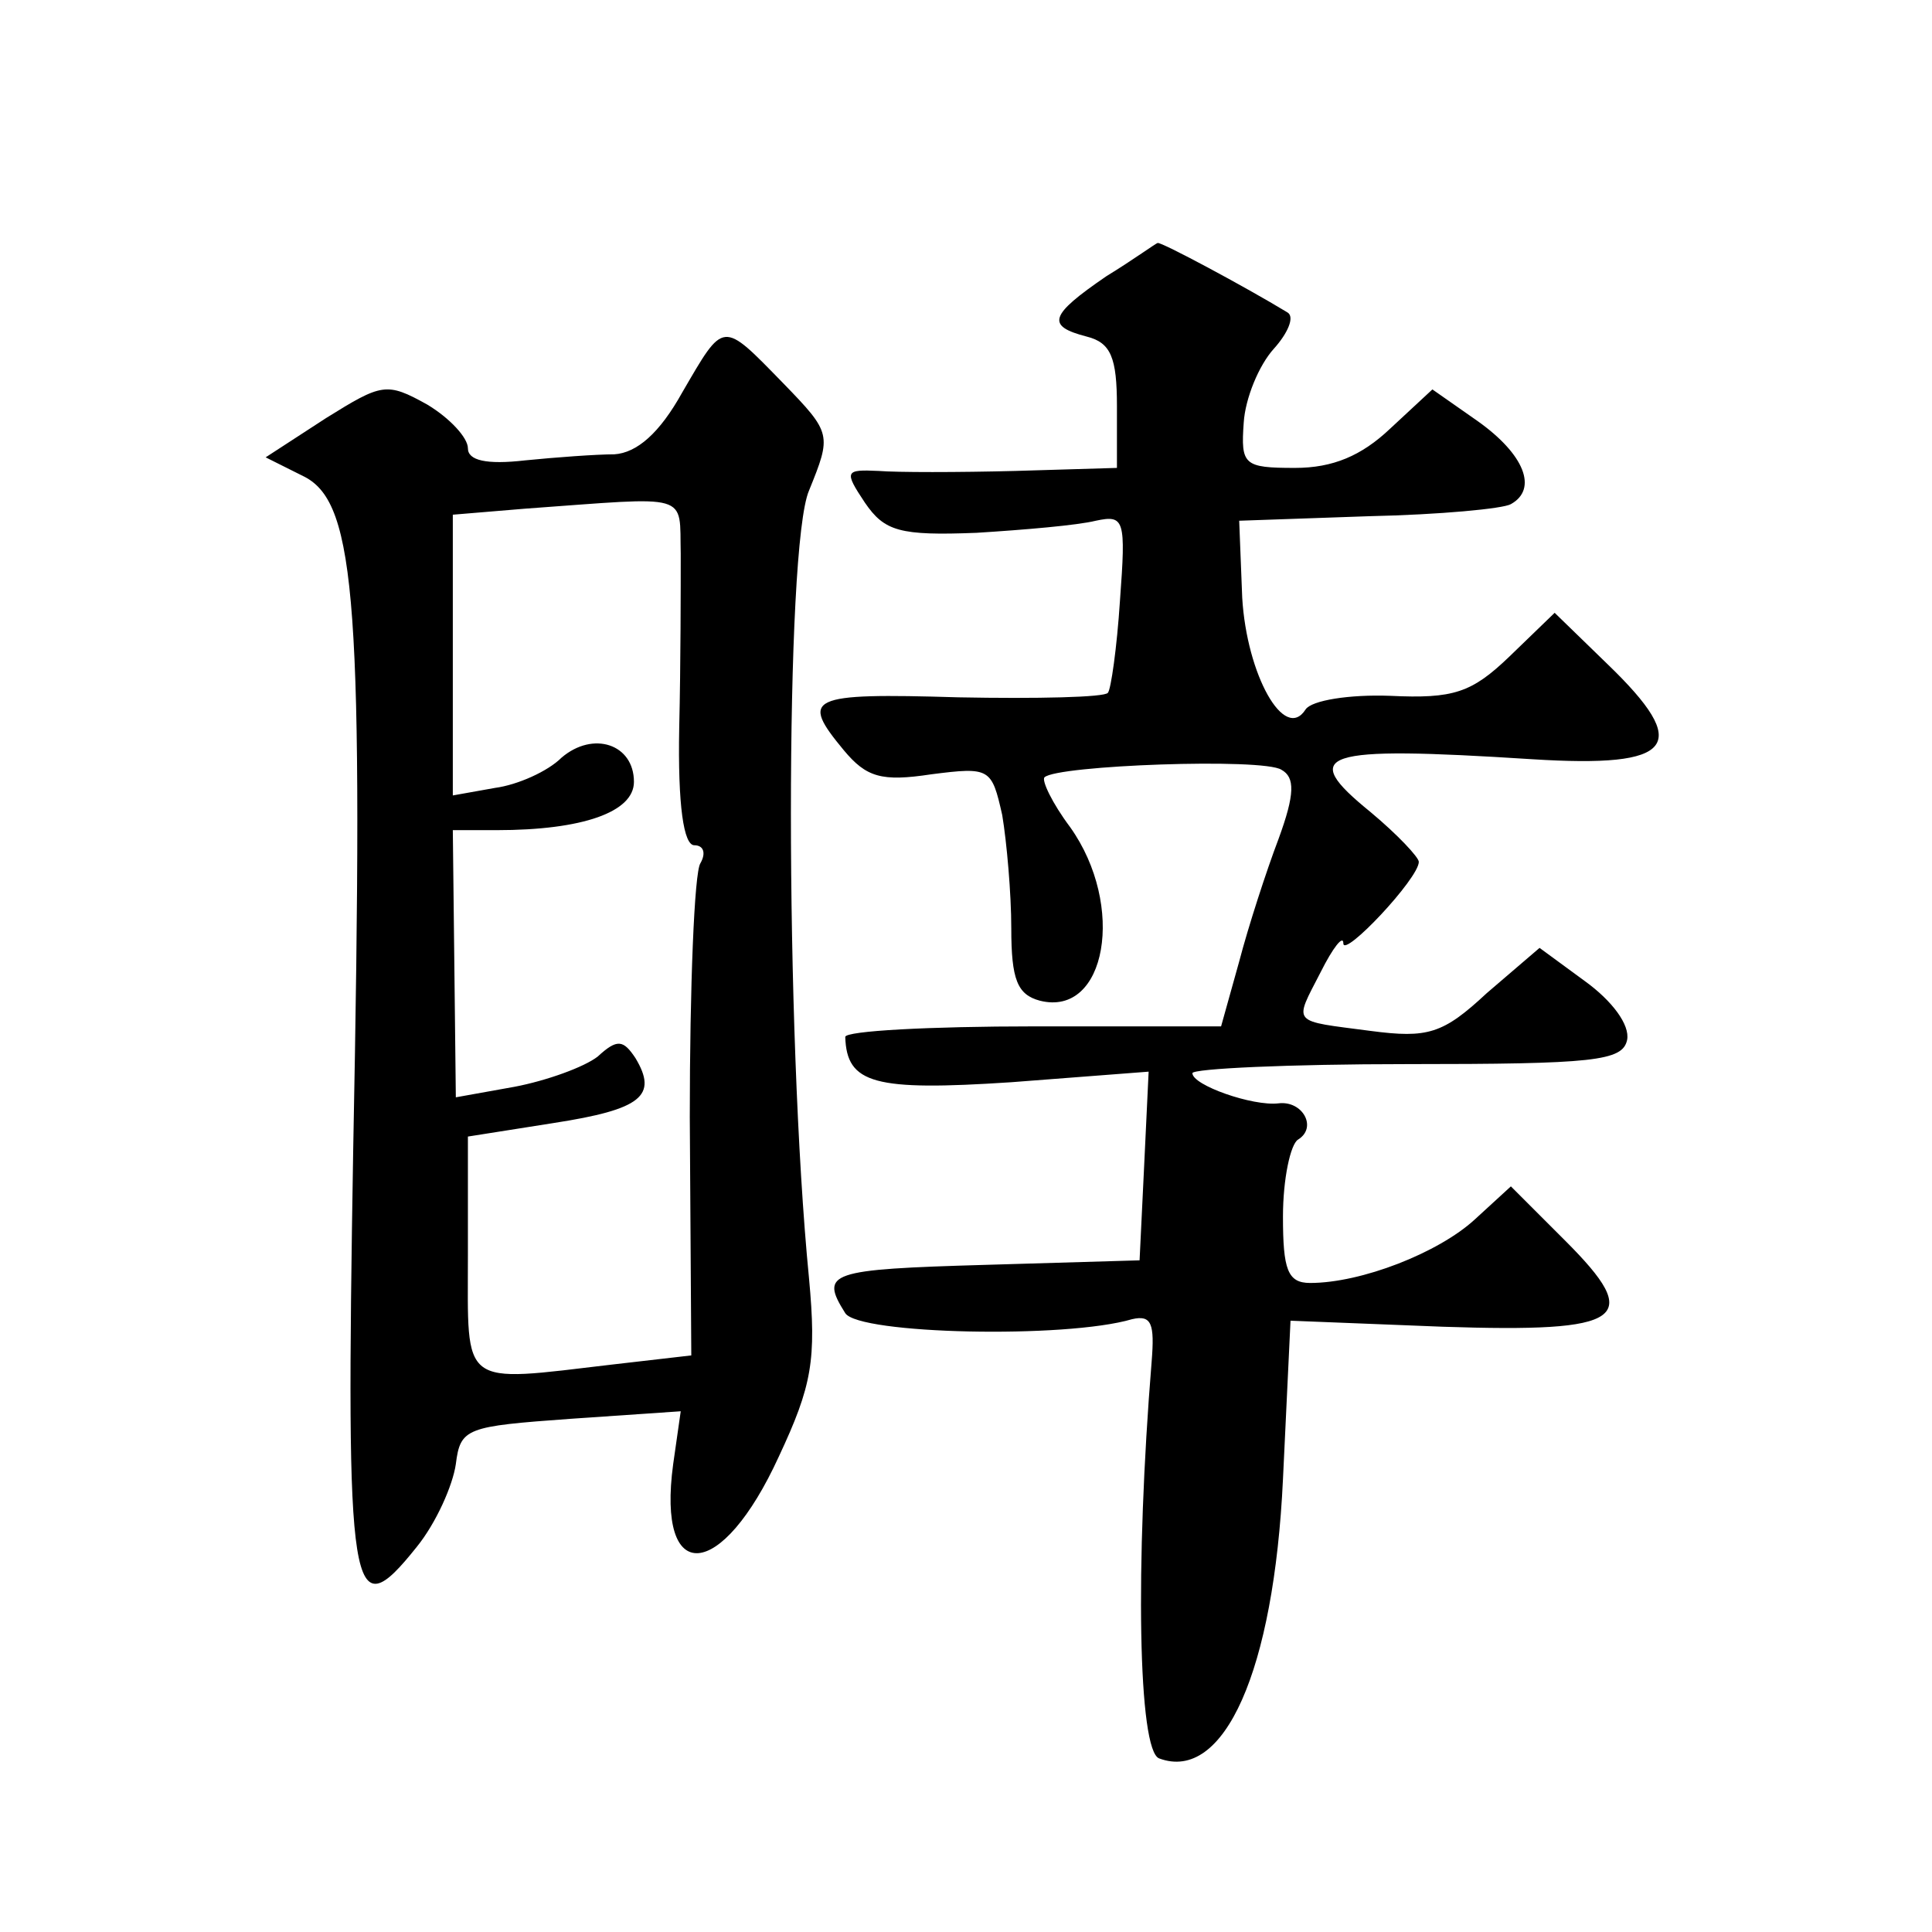 <?xml version="1.0" standalone="no"?>
<!DOCTYPE svg PUBLIC "-//W3C//DTD SVG 20010904//EN"
 "http://www.w3.org/TR/2001/REC-SVG-20010904/DTD/svg10.dtd">
<svg version="1.0" xmlns="http://www.w3.org/2000/svg"
 width="128pt" height="128pt" viewBox="0 0 128 128"
 preserveAspectRatio="xMidYMid meet">
<g transform="translate(0,128) scale(0.1,-0.1)"
fill="#0" stroke="none">
<path d="M733 1097 c-38 -26 -40 -33 -13 -40 16 -4 20 -14 20 -46 l0 -41 -67 -2
c-38 -1 -79 -1 -91 0 -22 1 -23 0 -9 -21 13 -19 23 -22 74 -20 32 2 67 5 79 8 19
4 20 1 16 -53 -2 -31 -6 -59 -8 -61 -2 -3 -47 -4 -99 -3 -100 3 -105 0 -76 -35
15 -18 25 -21 58 -16 39 5 40 4 47 -27 3 -18 6 -52 6 -75 0 -34 4 -44 19 -48 44
-11 57 63 20 115 -12 16 -19 31 -17 33 8 8 145 13 157 5 9 -5 9 -16 -2 -46 -8 -21
-20 -58 -26 -81 l-12 -43 -124 0 c-69 0 -125 -3 -125 -7 1 -31 19 -36 110 -30 l91
7 -3 -63 -3 -62 -102 -3 c-104 -3 -110 -5 -93 -32 9 -14 146 -17 190 -4 13 3 15
-3 13 -28 -11 -135 -9 -258 5 -263 43 -16 76 58 82 185 l5 105 101 -4 c121 -4 133
5 81 57 l-36 36 -24 -22 c-24 -22 -75 -42 -109 -42 -15 0 -18 9 -18 44 0 25 5 48
10 51 13 8 3 26 -13 24 -17 -2 -57 12 -57 20 0 3 64 6 142 6 124 0 143 2 146 16
2 10 -10 26 -28 39 l-30 22 -35 -30 c-29 -27 -39 -30 -77 -25 -53 7 -51 4 -33 39
8 16 15 25 15 19 0 -10 50 43 50 54 0 3 -14 18 -32 33 -48 39 -34 44 107 35 95
-6 106 9 50 63 l-35 34 -30 -29 c-25 -24 -37 -28 -79 -26 -27 1 -52 -3 -56 -9 -14
-22 -39 23 -42 74 l-2 51 86 3 c47 1 89 5 94 8 18 10 9 33 -22 55 l-30 21 -28 -26
c-19 -18 -38 -26 -63 -26 -34 0 -36 2 -34 30 1 16 10 38 20 49 9 10 14 21 9 24
-28 17 -84 47 -86 46 -1 0 -16 -11 -34 -22z M452 1020 c-15 -27 -30 -40 -45 -41
-12 0 -39 -2 -59 -4 -26 -3 -38 0 -38 8 0 7 -12 20 -27 29 -27 15 -30 14 -67 -9
l-40 -26 26 -13 c34 -18 39 -86 32 -446 -5 -299 -2 -318 42 -263 13 16 24 41 26
55 3 24 7 25 76 30 l73 5 -5 -35 c-11 -81 32 -78 70 5 22 47 25 64 20 118 -16 163
-16 485 0 522 15 37 15 38 -17 71 -41 42 -39 42 -67 -6z m-1 -107 c0 -21 0 -73
-1 -115 -1 -52 3 -78 10 -78 6 0 8 -5 4 -12 -4 -6 -7 -82 -7 -168 l1 -158 -52 -6
c-102 -12 -96 -16 -96 72 l0 79 57 9 c58 9 69 18 54 43 -8 12 -12 13 -25 1 -9 -7
-34 -16 -55 -20 l-39 -7 -1 89 -1 88 29 0 c57 0 91 12 91 32 0 25 -27 34 -48 16
-9 -9 -29 -18 -44 -20 l-28 -5 0 93 0 93 48 4 c111 8 102 11 103 -30z"/>
</g>
</svg>
